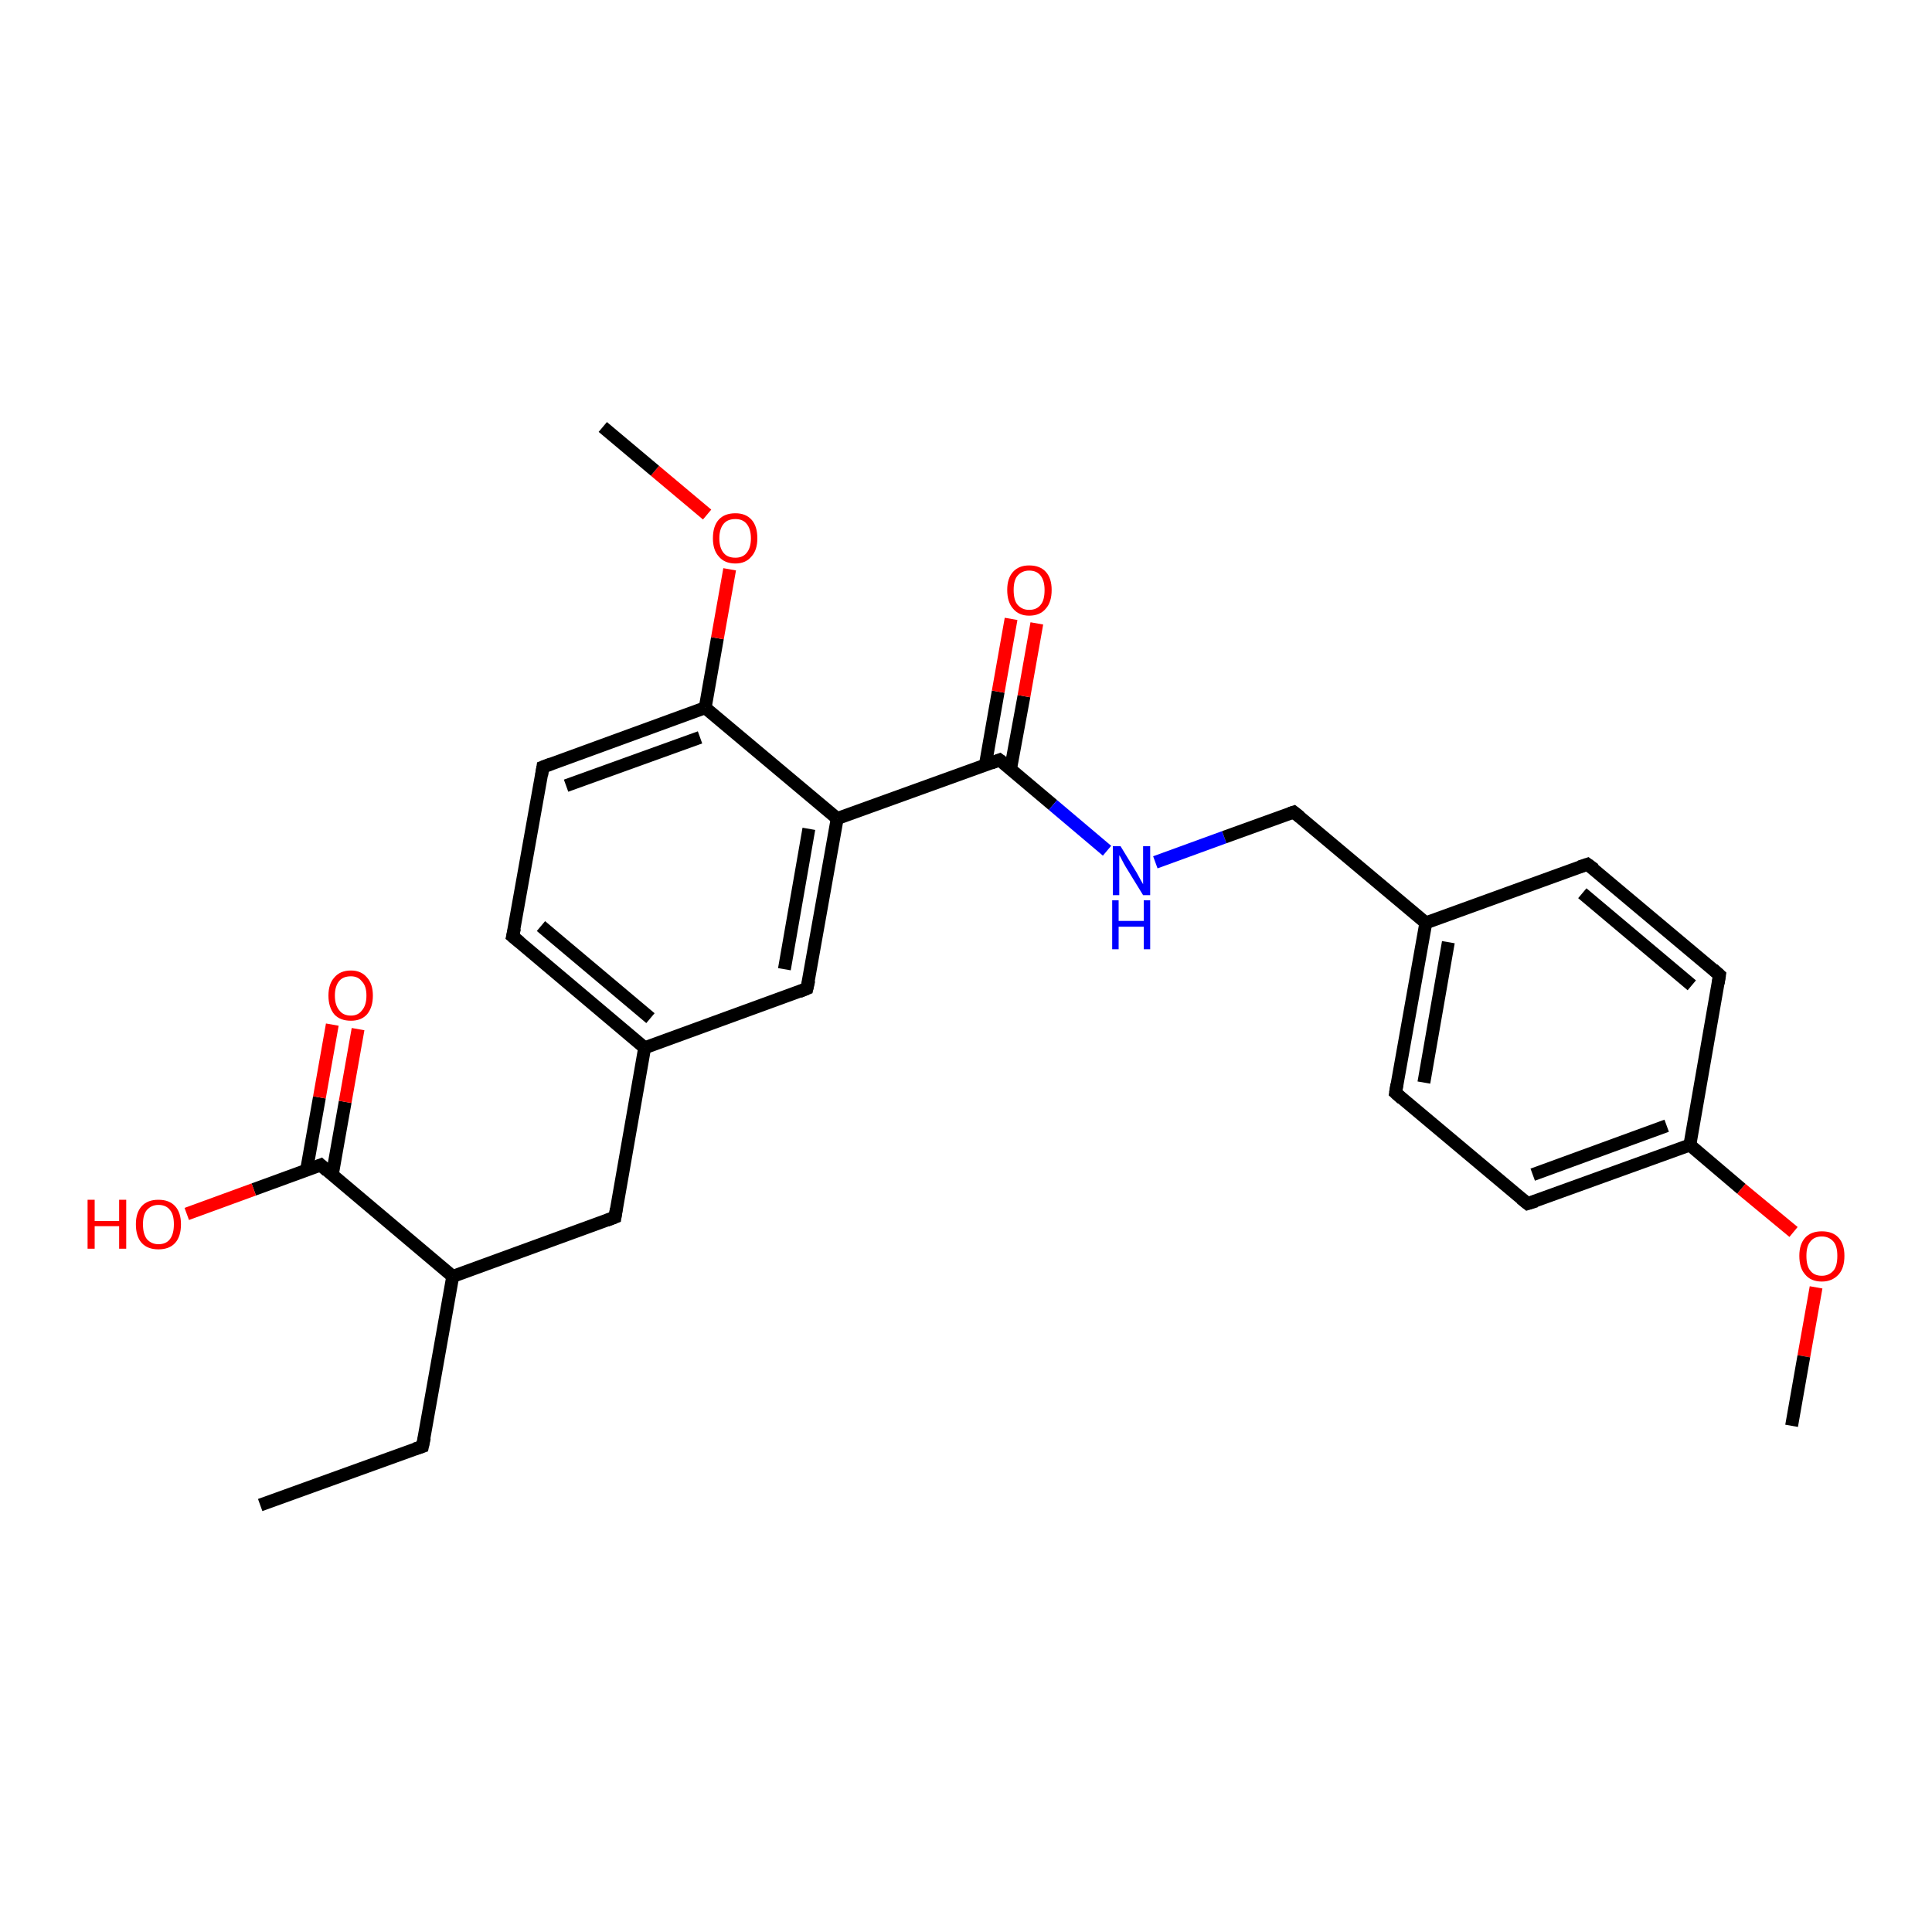 <?xml version='1.0' encoding='iso-8859-1'?>
<svg version='1.1' baseProfile='full'
              xmlns='http://www.w3.org/2000/svg'
                      xmlns:rdkit='http://www.rdkit.org/xml'
                      xmlns:xlink='http://www.w3.org/1999/xlink'
                  xml:space='preserve'
width='300px' height='300px' viewBox='0 0 300 300'>
<!-- END OF HEADER -->
<rect style='opacity:1.0;fill:#FFFFFF;stroke:none' width='300.0' height='300.0' x='0.0' y='0.0'> </rect>
<path class='bond-0 atom-0 atom-1' d='M 40.4,233.7 L 65.6,224.6' style='fill:none;fill-rule:evenodd;stroke:#000000;stroke-width:2.0px;stroke-linecap:butt;stroke-linejoin:miter;stroke-opacity:1' />
<path class='bond-1 atom-1 atom-2' d='M 65.6,224.6 L 70.3,198.2' style='fill:none;fill-rule:evenodd;stroke:#000000;stroke-width:2.0px;stroke-linecap:butt;stroke-linejoin:miter;stroke-opacity:1' />
<path class='bond-2 atom-2 atom-3' d='M 70.3,198.2 L 95.5,189.0' style='fill:none;fill-rule:evenodd;stroke:#000000;stroke-width:2.0px;stroke-linecap:butt;stroke-linejoin:miter;stroke-opacity:1' />
<path class='bond-3 atom-3 atom-4' d='M 95.5,189.0 L 100.1,162.7' style='fill:none;fill-rule:evenodd;stroke:#000000;stroke-width:2.0px;stroke-linecap:butt;stroke-linejoin:miter;stroke-opacity:1' />
<path class='bond-4 atom-4 atom-5' d='M 100.1,162.7 L 79.6,145.4' style='fill:none;fill-rule:evenodd;stroke:#000000;stroke-width:2.0px;stroke-linecap:butt;stroke-linejoin:miter;stroke-opacity:1' />
<path class='bond-4 atom-4 atom-5' d='M 101.0,158.1 L 84.0,143.8' style='fill:none;fill-rule:evenodd;stroke:#000000;stroke-width:2.0px;stroke-linecap:butt;stroke-linejoin:miter;stroke-opacity:1' />
<path class='bond-5 atom-5 atom-6' d='M 79.6,145.4 L 84.3,119.1' style='fill:none;fill-rule:evenodd;stroke:#000000;stroke-width:2.0px;stroke-linecap:butt;stroke-linejoin:miter;stroke-opacity:1' />
<path class='bond-6 atom-6 atom-7' d='M 84.3,119.1 L 109.5,109.9' style='fill:none;fill-rule:evenodd;stroke:#000000;stroke-width:2.0px;stroke-linecap:butt;stroke-linejoin:miter;stroke-opacity:1' />
<path class='bond-6 atom-6 atom-7' d='M 87.9,122.0 L 108.7,114.5' style='fill:none;fill-rule:evenodd;stroke:#000000;stroke-width:2.0px;stroke-linecap:butt;stroke-linejoin:miter;stroke-opacity:1' />
<path class='bond-7 atom-7 atom-8' d='M 109.5,109.9 L 111.4,99.1' style='fill:none;fill-rule:evenodd;stroke:#000000;stroke-width:2.0px;stroke-linecap:butt;stroke-linejoin:miter;stroke-opacity:1' />
<path class='bond-7 atom-7 atom-8' d='M 111.4,99.1 L 113.3,88.4' style='fill:none;fill-rule:evenodd;stroke:#FF0000;stroke-width:2.0px;stroke-linecap:butt;stroke-linejoin:miter;stroke-opacity:1' />
<path class='bond-8 atom-8 atom-9' d='M 109.8,79.9 L 101.7,73.1' style='fill:none;fill-rule:evenodd;stroke:#FF0000;stroke-width:2.0px;stroke-linecap:butt;stroke-linejoin:miter;stroke-opacity:1' />
<path class='bond-8 atom-8 atom-9' d='M 101.7,73.1 L 93.6,66.3' style='fill:none;fill-rule:evenodd;stroke:#000000;stroke-width:2.0px;stroke-linecap:butt;stroke-linejoin:miter;stroke-opacity:1' />
<path class='bond-9 atom-7 atom-10' d='M 109.5,109.9 L 130.0,127.1' style='fill:none;fill-rule:evenodd;stroke:#000000;stroke-width:2.0px;stroke-linecap:butt;stroke-linejoin:miter;stroke-opacity:1' />
<path class='bond-10 atom-10 atom-11' d='M 130.0,127.1 L 125.3,153.5' style='fill:none;fill-rule:evenodd;stroke:#000000;stroke-width:2.0px;stroke-linecap:butt;stroke-linejoin:miter;stroke-opacity:1' />
<path class='bond-10 atom-10 atom-11' d='M 125.6,128.7 L 121.8,150.5' style='fill:none;fill-rule:evenodd;stroke:#000000;stroke-width:2.0px;stroke-linecap:butt;stroke-linejoin:miter;stroke-opacity:1' />
<path class='bond-11 atom-10 atom-12' d='M 130.0,127.1 L 155.2,118.0' style='fill:none;fill-rule:evenodd;stroke:#000000;stroke-width:2.0px;stroke-linecap:butt;stroke-linejoin:miter;stroke-opacity:1' />
<path class='bond-12 atom-12 atom-13' d='M 156.9,119.5 L 159.0,108.1' style='fill:none;fill-rule:evenodd;stroke:#000000;stroke-width:2.0px;stroke-linecap:butt;stroke-linejoin:miter;stroke-opacity:1' />
<path class='bond-12 atom-12 atom-13' d='M 159.0,108.1 L 161.0,96.8' style='fill:none;fill-rule:evenodd;stroke:#FF0000;stroke-width:2.0px;stroke-linecap:butt;stroke-linejoin:miter;stroke-opacity:1' />
<path class='bond-12 atom-12 atom-13' d='M 153.0,118.8 L 155.0,107.4' style='fill:none;fill-rule:evenodd;stroke:#000000;stroke-width:2.0px;stroke-linecap:butt;stroke-linejoin:miter;stroke-opacity:1' />
<path class='bond-12 atom-12 atom-13' d='M 155.0,107.4 L 157.0,96.1' style='fill:none;fill-rule:evenodd;stroke:#FF0000;stroke-width:2.0px;stroke-linecap:butt;stroke-linejoin:miter;stroke-opacity:1' />
<path class='bond-13 atom-12 atom-14' d='M 155.2,118.0 L 163.5,125.0' style='fill:none;fill-rule:evenodd;stroke:#000000;stroke-width:2.0px;stroke-linecap:butt;stroke-linejoin:miter;stroke-opacity:1' />
<path class='bond-13 atom-12 atom-14' d='M 163.5,125.0 L 171.9,132.1' style='fill:none;fill-rule:evenodd;stroke:#0000FF;stroke-width:2.0px;stroke-linecap:butt;stroke-linejoin:miter;stroke-opacity:1' />
<path class='bond-14 atom-14 atom-15' d='M 179.4,133.9 L 190.1,130.0' style='fill:none;fill-rule:evenodd;stroke:#0000FF;stroke-width:2.0px;stroke-linecap:butt;stroke-linejoin:miter;stroke-opacity:1' />
<path class='bond-14 atom-14 atom-15' d='M 190.1,130.0 L 200.9,126.1' style='fill:none;fill-rule:evenodd;stroke:#000000;stroke-width:2.0px;stroke-linecap:butt;stroke-linejoin:miter;stroke-opacity:1' />
<path class='bond-15 atom-15 atom-16' d='M 200.9,126.1 L 221.4,143.3' style='fill:none;fill-rule:evenodd;stroke:#000000;stroke-width:2.0px;stroke-linecap:butt;stroke-linejoin:miter;stroke-opacity:1' />
<path class='bond-16 atom-16 atom-17' d='M 221.4,143.3 L 216.7,169.7' style='fill:none;fill-rule:evenodd;stroke:#000000;stroke-width:2.0px;stroke-linecap:butt;stroke-linejoin:miter;stroke-opacity:1' />
<path class='bond-16 atom-16 atom-17' d='M 224.9,146.3 L 221.1,168.1' style='fill:none;fill-rule:evenodd;stroke:#000000;stroke-width:2.0px;stroke-linecap:butt;stroke-linejoin:miter;stroke-opacity:1' />
<path class='bond-17 atom-17 atom-18' d='M 216.7,169.7 L 237.2,186.9' style='fill:none;fill-rule:evenodd;stroke:#000000;stroke-width:2.0px;stroke-linecap:butt;stroke-linejoin:miter;stroke-opacity:1' />
<path class='bond-18 atom-18 atom-19' d='M 237.2,186.9 L 262.4,177.8' style='fill:none;fill-rule:evenodd;stroke:#000000;stroke-width:2.0px;stroke-linecap:butt;stroke-linejoin:miter;stroke-opacity:1' />
<path class='bond-18 atom-18 atom-19' d='M 238.0,182.4 L 258.8,174.8' style='fill:none;fill-rule:evenodd;stroke:#000000;stroke-width:2.0px;stroke-linecap:butt;stroke-linejoin:miter;stroke-opacity:1' />
<path class='bond-19 atom-19 atom-20' d='M 262.4,177.8 L 270.4,184.6' style='fill:none;fill-rule:evenodd;stroke:#000000;stroke-width:2.0px;stroke-linecap:butt;stroke-linejoin:miter;stroke-opacity:1' />
<path class='bond-19 atom-19 atom-20' d='M 270.4,184.6 L 278.5,191.3' style='fill:none;fill-rule:evenodd;stroke:#FF0000;stroke-width:2.0px;stroke-linecap:butt;stroke-linejoin:miter;stroke-opacity:1' />
<path class='bond-20 atom-20 atom-21' d='M 282.0,199.9 L 280.1,210.6' style='fill:none;fill-rule:evenodd;stroke:#FF0000;stroke-width:2.0px;stroke-linecap:butt;stroke-linejoin:miter;stroke-opacity:1' />
<path class='bond-20 atom-20 atom-21' d='M 280.1,210.6 L 278.2,221.4' style='fill:none;fill-rule:evenodd;stroke:#000000;stroke-width:2.0px;stroke-linecap:butt;stroke-linejoin:miter;stroke-opacity:1' />
<path class='bond-21 atom-19 atom-22' d='M 262.4,177.8 L 267.0,151.4' style='fill:none;fill-rule:evenodd;stroke:#000000;stroke-width:2.0px;stroke-linecap:butt;stroke-linejoin:miter;stroke-opacity:1' />
<path class='bond-22 atom-22 atom-23' d='M 267.0,151.4 L 246.5,134.2' style='fill:none;fill-rule:evenodd;stroke:#000000;stroke-width:2.0px;stroke-linecap:butt;stroke-linejoin:miter;stroke-opacity:1' />
<path class='bond-22 atom-22 atom-23' d='M 262.7,153.0 L 245.7,138.7' style='fill:none;fill-rule:evenodd;stroke:#000000;stroke-width:2.0px;stroke-linecap:butt;stroke-linejoin:miter;stroke-opacity:1' />
<path class='bond-23 atom-2 atom-24' d='M 70.3,198.2 L 49.8,180.9' style='fill:none;fill-rule:evenodd;stroke:#000000;stroke-width:2.0px;stroke-linecap:butt;stroke-linejoin:miter;stroke-opacity:1' />
<path class='bond-24 atom-24 atom-25' d='M 49.8,180.9 L 39.4,184.7' style='fill:none;fill-rule:evenodd;stroke:#000000;stroke-width:2.0px;stroke-linecap:butt;stroke-linejoin:miter;stroke-opacity:1' />
<path class='bond-24 atom-24 atom-25' d='M 39.4,184.7 L 29.0,188.5' style='fill:none;fill-rule:evenodd;stroke:#FF0000;stroke-width:2.0px;stroke-linecap:butt;stroke-linejoin:miter;stroke-opacity:1' />
<path class='bond-25 atom-24 atom-26' d='M 51.6,182.4 L 53.6,171.1' style='fill:none;fill-rule:evenodd;stroke:#000000;stroke-width:2.0px;stroke-linecap:butt;stroke-linejoin:miter;stroke-opacity:1' />
<path class='bond-25 atom-24 atom-26' d='M 53.6,171.1 L 55.6,159.8' style='fill:none;fill-rule:evenodd;stroke:#FF0000;stroke-width:2.0px;stroke-linecap:butt;stroke-linejoin:miter;stroke-opacity:1' />
<path class='bond-25 atom-24 atom-26' d='M 47.6,181.7 L 49.6,170.4' style='fill:none;fill-rule:evenodd;stroke:#000000;stroke-width:2.0px;stroke-linecap:butt;stroke-linejoin:miter;stroke-opacity:1' />
<path class='bond-25 atom-24 atom-26' d='M 49.6,170.4 L 51.6,159.1' style='fill:none;fill-rule:evenodd;stroke:#FF0000;stroke-width:2.0px;stroke-linecap:butt;stroke-linejoin:miter;stroke-opacity:1' />
<path class='bond-26 atom-11 atom-4' d='M 125.3,153.5 L 100.1,162.7' style='fill:none;fill-rule:evenodd;stroke:#000000;stroke-width:2.0px;stroke-linecap:butt;stroke-linejoin:miter;stroke-opacity:1' />
<path class='bond-27 atom-23 atom-16' d='M 246.5,134.2 L 221.4,143.3' style='fill:none;fill-rule:evenodd;stroke:#000000;stroke-width:2.0px;stroke-linecap:butt;stroke-linejoin:miter;stroke-opacity:1' />
<path d='M 64.4,225.0 L 65.6,224.6 L 65.9,223.2' style='fill:none;stroke:#000000;stroke-width:2.0px;stroke-linecap:butt;stroke-linejoin:miter;stroke-opacity:1;' />
<path d='M 94.2,189.5 L 95.5,189.0 L 95.7,187.7' style='fill:none;stroke:#000000;stroke-width:2.0px;stroke-linecap:butt;stroke-linejoin:miter;stroke-opacity:1;' />
<path d='M 80.7,146.3 L 79.6,145.4 L 79.9,144.1' style='fill:none;stroke:#000000;stroke-width:2.0px;stroke-linecap:butt;stroke-linejoin:miter;stroke-opacity:1;' />
<path d='M 84.1,120.4 L 84.3,119.1 L 85.6,118.6' style='fill:none;stroke:#000000;stroke-width:2.0px;stroke-linecap:butt;stroke-linejoin:miter;stroke-opacity:1;' />
<path d='M 125.6,152.2 L 125.3,153.5 L 124.1,154.0' style='fill:none;stroke:#000000;stroke-width:2.0px;stroke-linecap:butt;stroke-linejoin:miter;stroke-opacity:1;' />
<path d='M 153.9,118.5 L 155.2,118.0 L 155.6,118.3' style='fill:none;stroke:#000000;stroke-width:2.0px;stroke-linecap:butt;stroke-linejoin:miter;stroke-opacity:1;' />
<path d='M 200.3,126.3 L 200.9,126.1 L 201.9,126.9' style='fill:none;stroke:#000000;stroke-width:2.0px;stroke-linecap:butt;stroke-linejoin:miter;stroke-opacity:1;' />
<path d='M 216.9,168.4 L 216.7,169.7 L 217.7,170.6' style='fill:none;stroke:#000000;stroke-width:2.0px;stroke-linecap:butt;stroke-linejoin:miter;stroke-opacity:1;' />
<path d='M 236.2,186.1 L 237.2,186.9 L 238.5,186.5' style='fill:none;stroke:#000000;stroke-width:2.0px;stroke-linecap:butt;stroke-linejoin:miter;stroke-opacity:1;' />
<path d='M 266.8,152.7 L 267.0,151.4 L 266.0,150.5' style='fill:none;stroke:#000000;stroke-width:2.0px;stroke-linecap:butt;stroke-linejoin:miter;stroke-opacity:1;' />
<path d='M 247.6,135.0 L 246.5,134.2 L 245.3,134.6' style='fill:none;stroke:#000000;stroke-width:2.0px;stroke-linecap:butt;stroke-linejoin:miter;stroke-opacity:1;' />
<path d='M 50.8,181.8 L 49.8,180.9 L 49.3,181.1' style='fill:none;stroke:#000000;stroke-width:2.0px;stroke-linecap:butt;stroke-linejoin:miter;stroke-opacity:1;' />
<path class='atom-8' d='M 110.7 83.6
Q 110.7 81.7, 111.6 80.7
Q 112.5 79.7, 114.2 79.7
Q 115.8 79.7, 116.7 80.7
Q 117.6 81.7, 117.6 83.6
Q 117.6 85.4, 116.7 86.4
Q 115.8 87.5, 114.2 87.5
Q 112.5 87.5, 111.6 86.4
Q 110.7 85.4, 110.7 83.6
M 114.2 86.6
Q 115.3 86.6, 115.9 85.9
Q 116.6 85.1, 116.6 83.6
Q 116.6 82.1, 115.9 81.3
Q 115.3 80.6, 114.2 80.6
Q 113.0 80.6, 112.4 81.3
Q 111.7 82.1, 111.7 83.6
Q 111.7 85.1, 112.4 85.9
Q 113.0 86.6, 114.2 86.6
' fill='#FF0000'/>
<path class='atom-13' d='M 156.4 91.6
Q 156.4 89.8, 157.3 88.8
Q 158.2 87.8, 159.8 87.8
Q 161.5 87.8, 162.4 88.8
Q 163.3 89.8, 163.3 91.6
Q 163.3 93.5, 162.4 94.5
Q 161.5 95.6, 159.8 95.6
Q 158.2 95.6, 157.3 94.5
Q 156.4 93.5, 156.4 91.6
M 159.8 94.7
Q 161.0 94.7, 161.6 93.9
Q 162.2 93.2, 162.2 91.6
Q 162.2 90.2, 161.6 89.4
Q 161.0 88.6, 159.8 88.6
Q 158.7 88.6, 158.0 89.4
Q 157.4 90.1, 157.4 91.6
Q 157.4 93.2, 158.0 93.9
Q 158.7 94.7, 159.8 94.7
' fill='#FF0000'/>
<path class='atom-14' d='M 174.0 131.4
L 176.5 135.5
Q 176.7 135.9, 177.1 136.6
Q 177.5 137.3, 177.5 137.3
L 177.5 131.4
L 178.6 131.4
L 178.6 139.0
L 177.5 139.0
L 174.8 134.6
Q 174.5 134.1, 174.2 133.5
Q 173.9 132.9, 173.8 132.8
L 173.8 139.0
L 172.8 139.0
L 172.8 131.4
L 174.0 131.4
' fill='#0000FF'/>
<path class='atom-14' d='M 172.7 139.8
L 173.7 139.8
L 173.7 143.0
L 177.6 143.0
L 177.6 139.8
L 178.6 139.8
L 178.6 147.4
L 177.6 147.4
L 177.6 143.9
L 173.7 143.9
L 173.7 147.4
L 172.7 147.4
L 172.7 139.8
' fill='#0000FF'/>
<path class='atom-20' d='M 279.4 195.0
Q 279.4 193.2, 280.3 192.2
Q 281.2 191.2, 282.9 191.2
Q 284.6 191.2, 285.5 192.2
Q 286.4 193.2, 286.4 195.0
Q 286.4 196.9, 285.5 197.9
Q 284.5 199.0, 282.9 199.0
Q 281.2 199.0, 280.3 197.9
Q 279.4 196.9, 279.4 195.0
M 282.9 198.1
Q 284.0 198.1, 284.7 197.3
Q 285.3 196.6, 285.3 195.0
Q 285.3 193.5, 284.7 192.8
Q 284.0 192.0, 282.9 192.0
Q 281.7 192.0, 281.1 192.8
Q 280.5 193.5, 280.5 195.0
Q 280.5 196.6, 281.1 197.3
Q 281.7 198.1, 282.9 198.1
' fill='#FF0000'/>
<path class='atom-25' d='M 13.6 186.3
L 14.7 186.3
L 14.7 189.6
L 18.5 189.6
L 18.5 186.3
L 19.6 186.3
L 19.6 193.9
L 18.5 193.9
L 18.5 190.4
L 14.7 190.4
L 14.7 193.9
L 13.6 193.9
L 13.6 186.3
' fill='#FF0000'/>
<path class='atom-25' d='M 21.1 190.1
Q 21.1 188.3, 22.0 187.3
Q 22.9 186.3, 24.6 186.3
Q 26.3 186.3, 27.2 187.3
Q 28.1 188.3, 28.1 190.1
Q 28.1 192.0, 27.2 193.0
Q 26.3 194.0, 24.6 194.0
Q 22.9 194.0, 22.0 193.0
Q 21.1 192.0, 21.1 190.1
M 24.6 193.2
Q 25.8 193.2, 26.4 192.4
Q 27.0 191.6, 27.0 190.1
Q 27.0 188.6, 26.4 187.9
Q 25.8 187.1, 24.6 187.1
Q 23.5 187.1, 22.8 187.9
Q 22.2 188.6, 22.2 190.1
Q 22.2 191.6, 22.8 192.4
Q 23.5 193.2, 24.6 193.2
' fill='#FF0000'/>
<path class='atom-26' d='M 51.0 154.6
Q 51.0 152.8, 51.9 151.8
Q 52.8 150.7, 54.5 150.7
Q 56.1 150.7, 57.0 151.8
Q 57.9 152.8, 57.9 154.6
Q 57.9 156.4, 57.0 157.5
Q 56.1 158.5, 54.5 158.5
Q 52.8 158.5, 51.9 157.5
Q 51.0 156.4, 51.0 154.6
M 54.5 157.7
Q 55.6 157.7, 56.2 156.9
Q 56.9 156.1, 56.9 154.6
Q 56.9 153.1, 56.2 152.4
Q 55.6 151.6, 54.5 151.6
Q 53.3 151.6, 52.7 152.3
Q 52.0 153.1, 52.0 154.6
Q 52.0 156.1, 52.7 156.9
Q 53.3 157.7, 54.5 157.7
' fill='#FF0000'/>
</svg>
